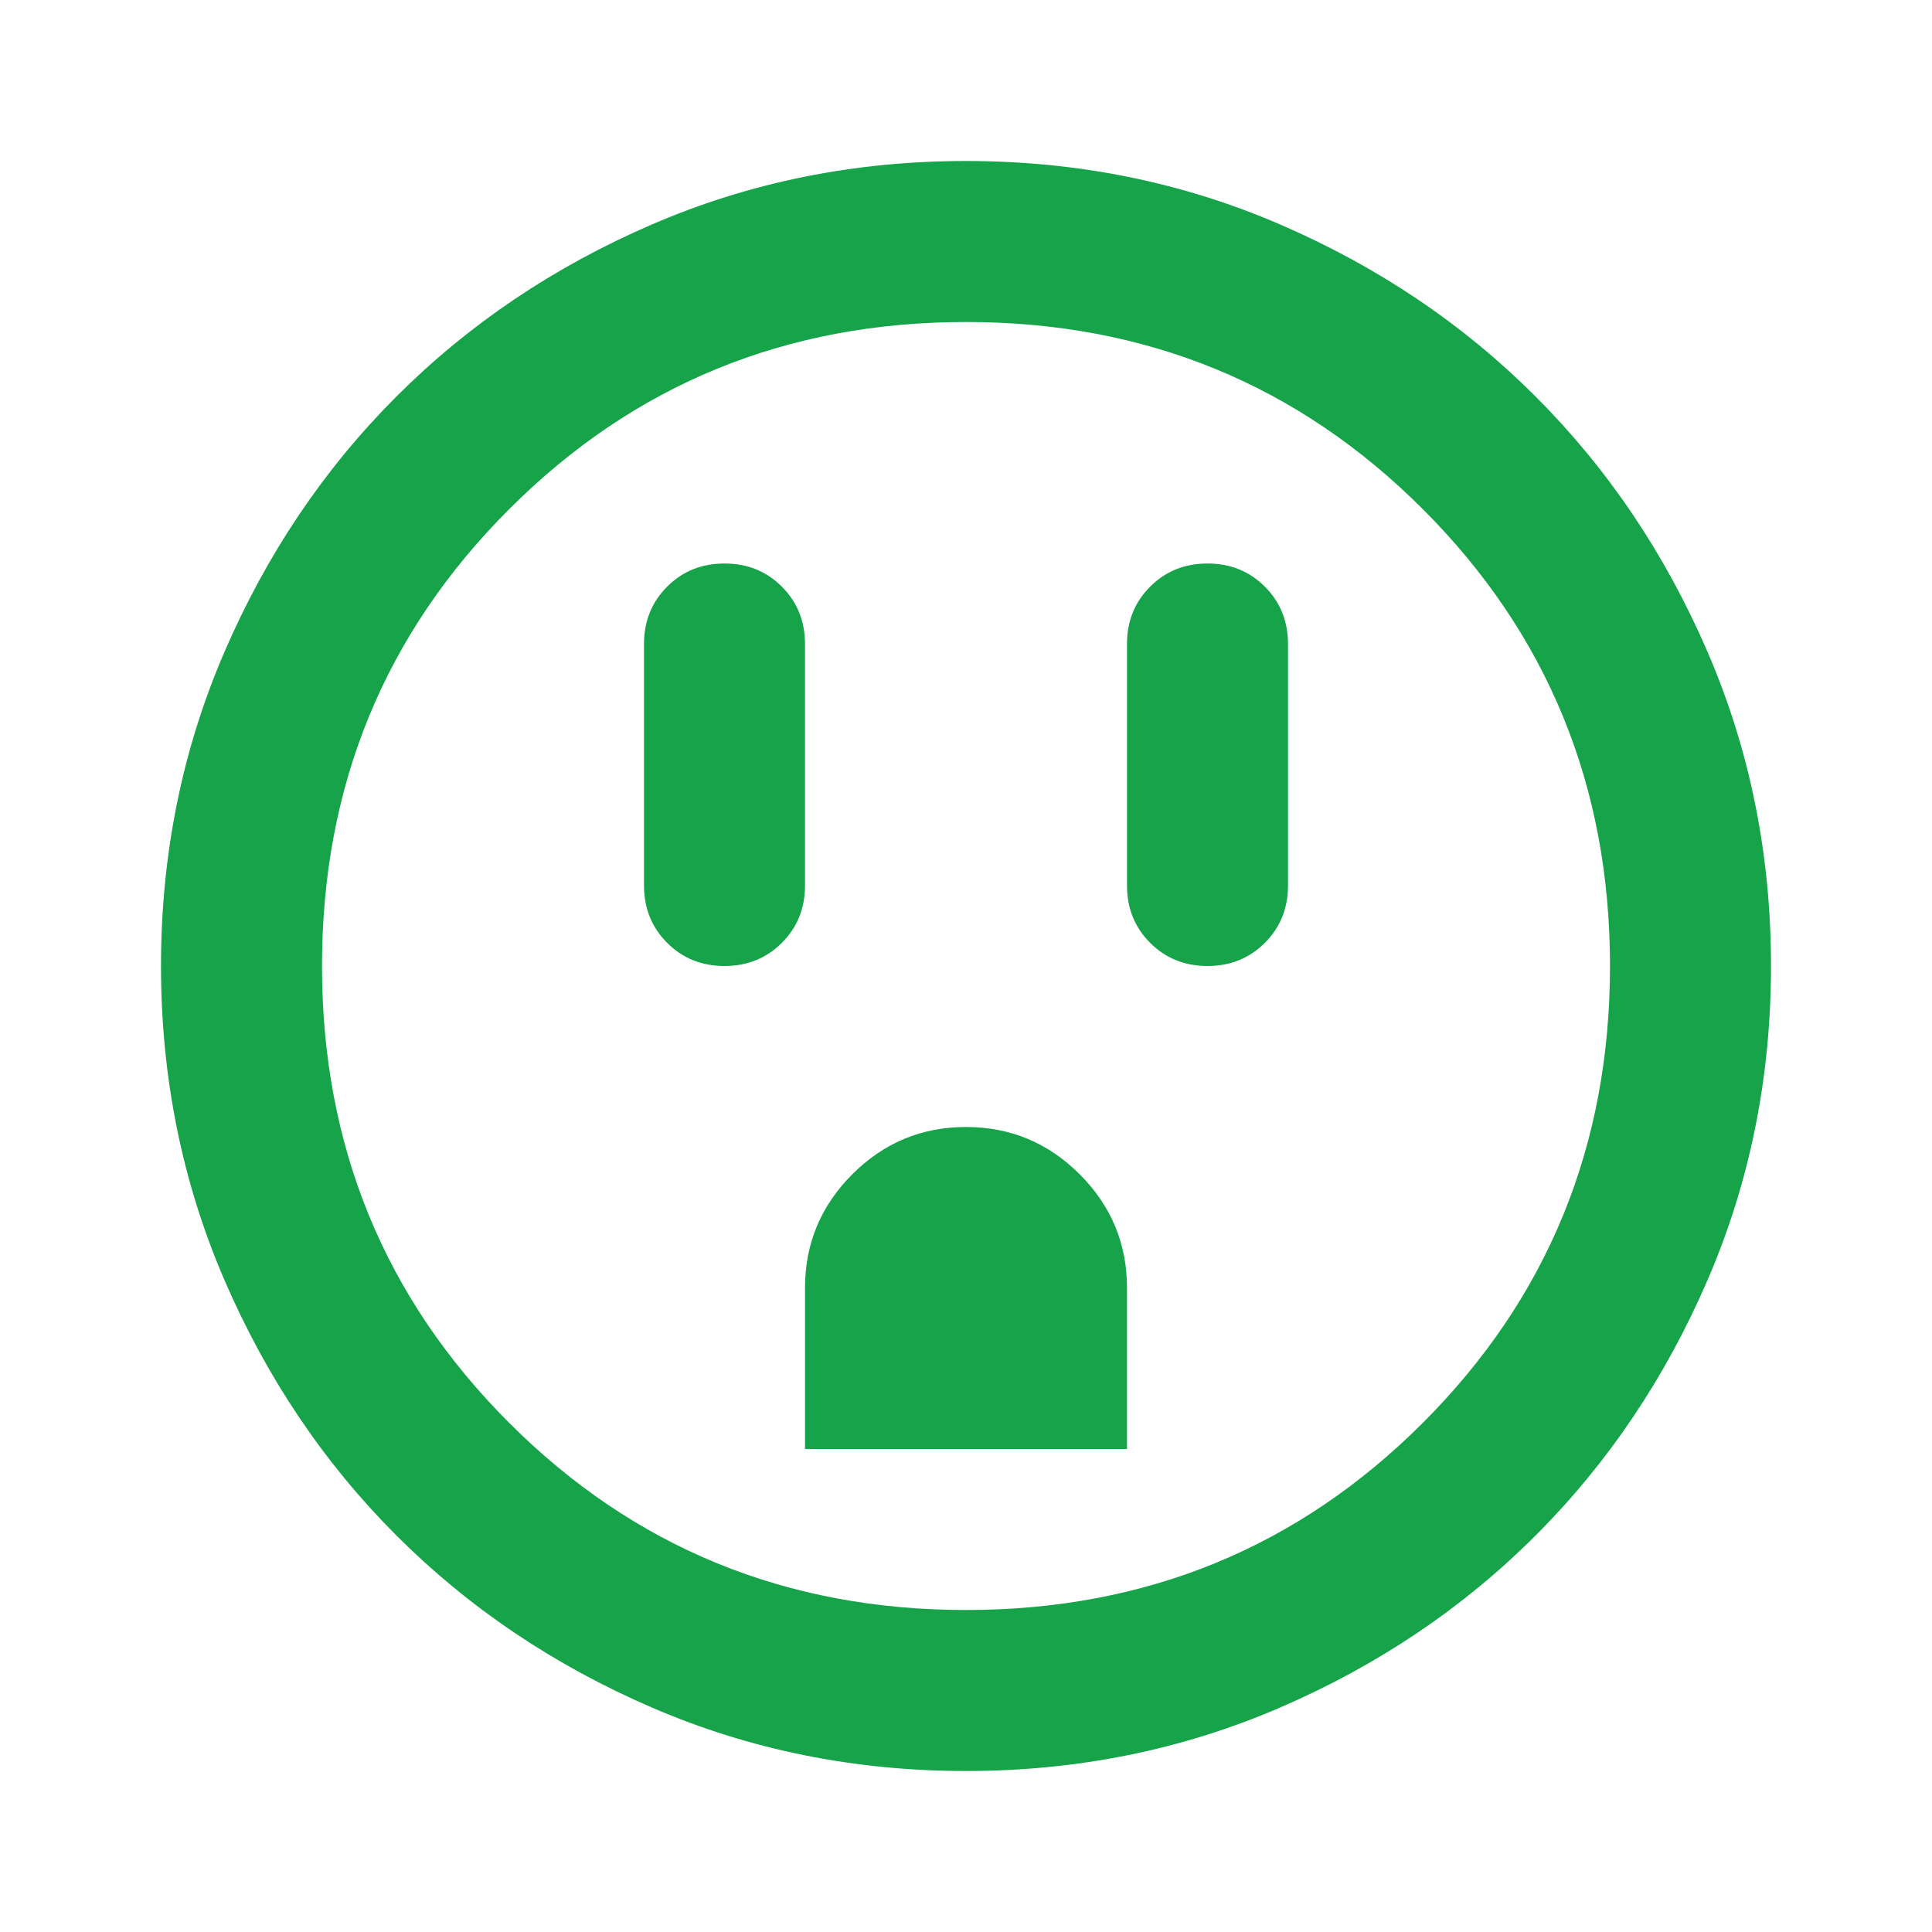 <svg fill="#16A34A" width="24px" viewBox="0 -960 960 960" height="24px" xmlns="http://www.w3.org/2000/svg"><path d="M360-480q17 0 28.5-11.5T400-520v-120q0-17-11.5-28.5T360-680q-17 0-28.5 11.5T320-640v120q0 17 11.5 28.5T360-480Zm40 240h160v-80q0-33-23.5-56.5T480-400q-33 0-56.5 23.5T400-320v80Zm200-240q17 0 28.5-11.5T640-520v-120q0-17-11.5-28.5T600-680q-17 0-28.5 11.5T560-640v120q0 17 11.5 28.5T600-480ZM480-80q-83 0-156-31.5T197-197q-54-54-85.5-127T80-480q0-83 31.5-156T197-763q54-54 127-85.5T480-880q83 0 156 31.5T763-763q54 54 85.5 127T880-480q0 83-31.5 156T763-197q-54 54-127 85.5T480-80Zm0-80q134 0 227-93t93-227q0-134-93-227t-227-93q-134 0-227 93t-93 227q0 134 93 227t227 93Zm0-320Z"></path></svg>